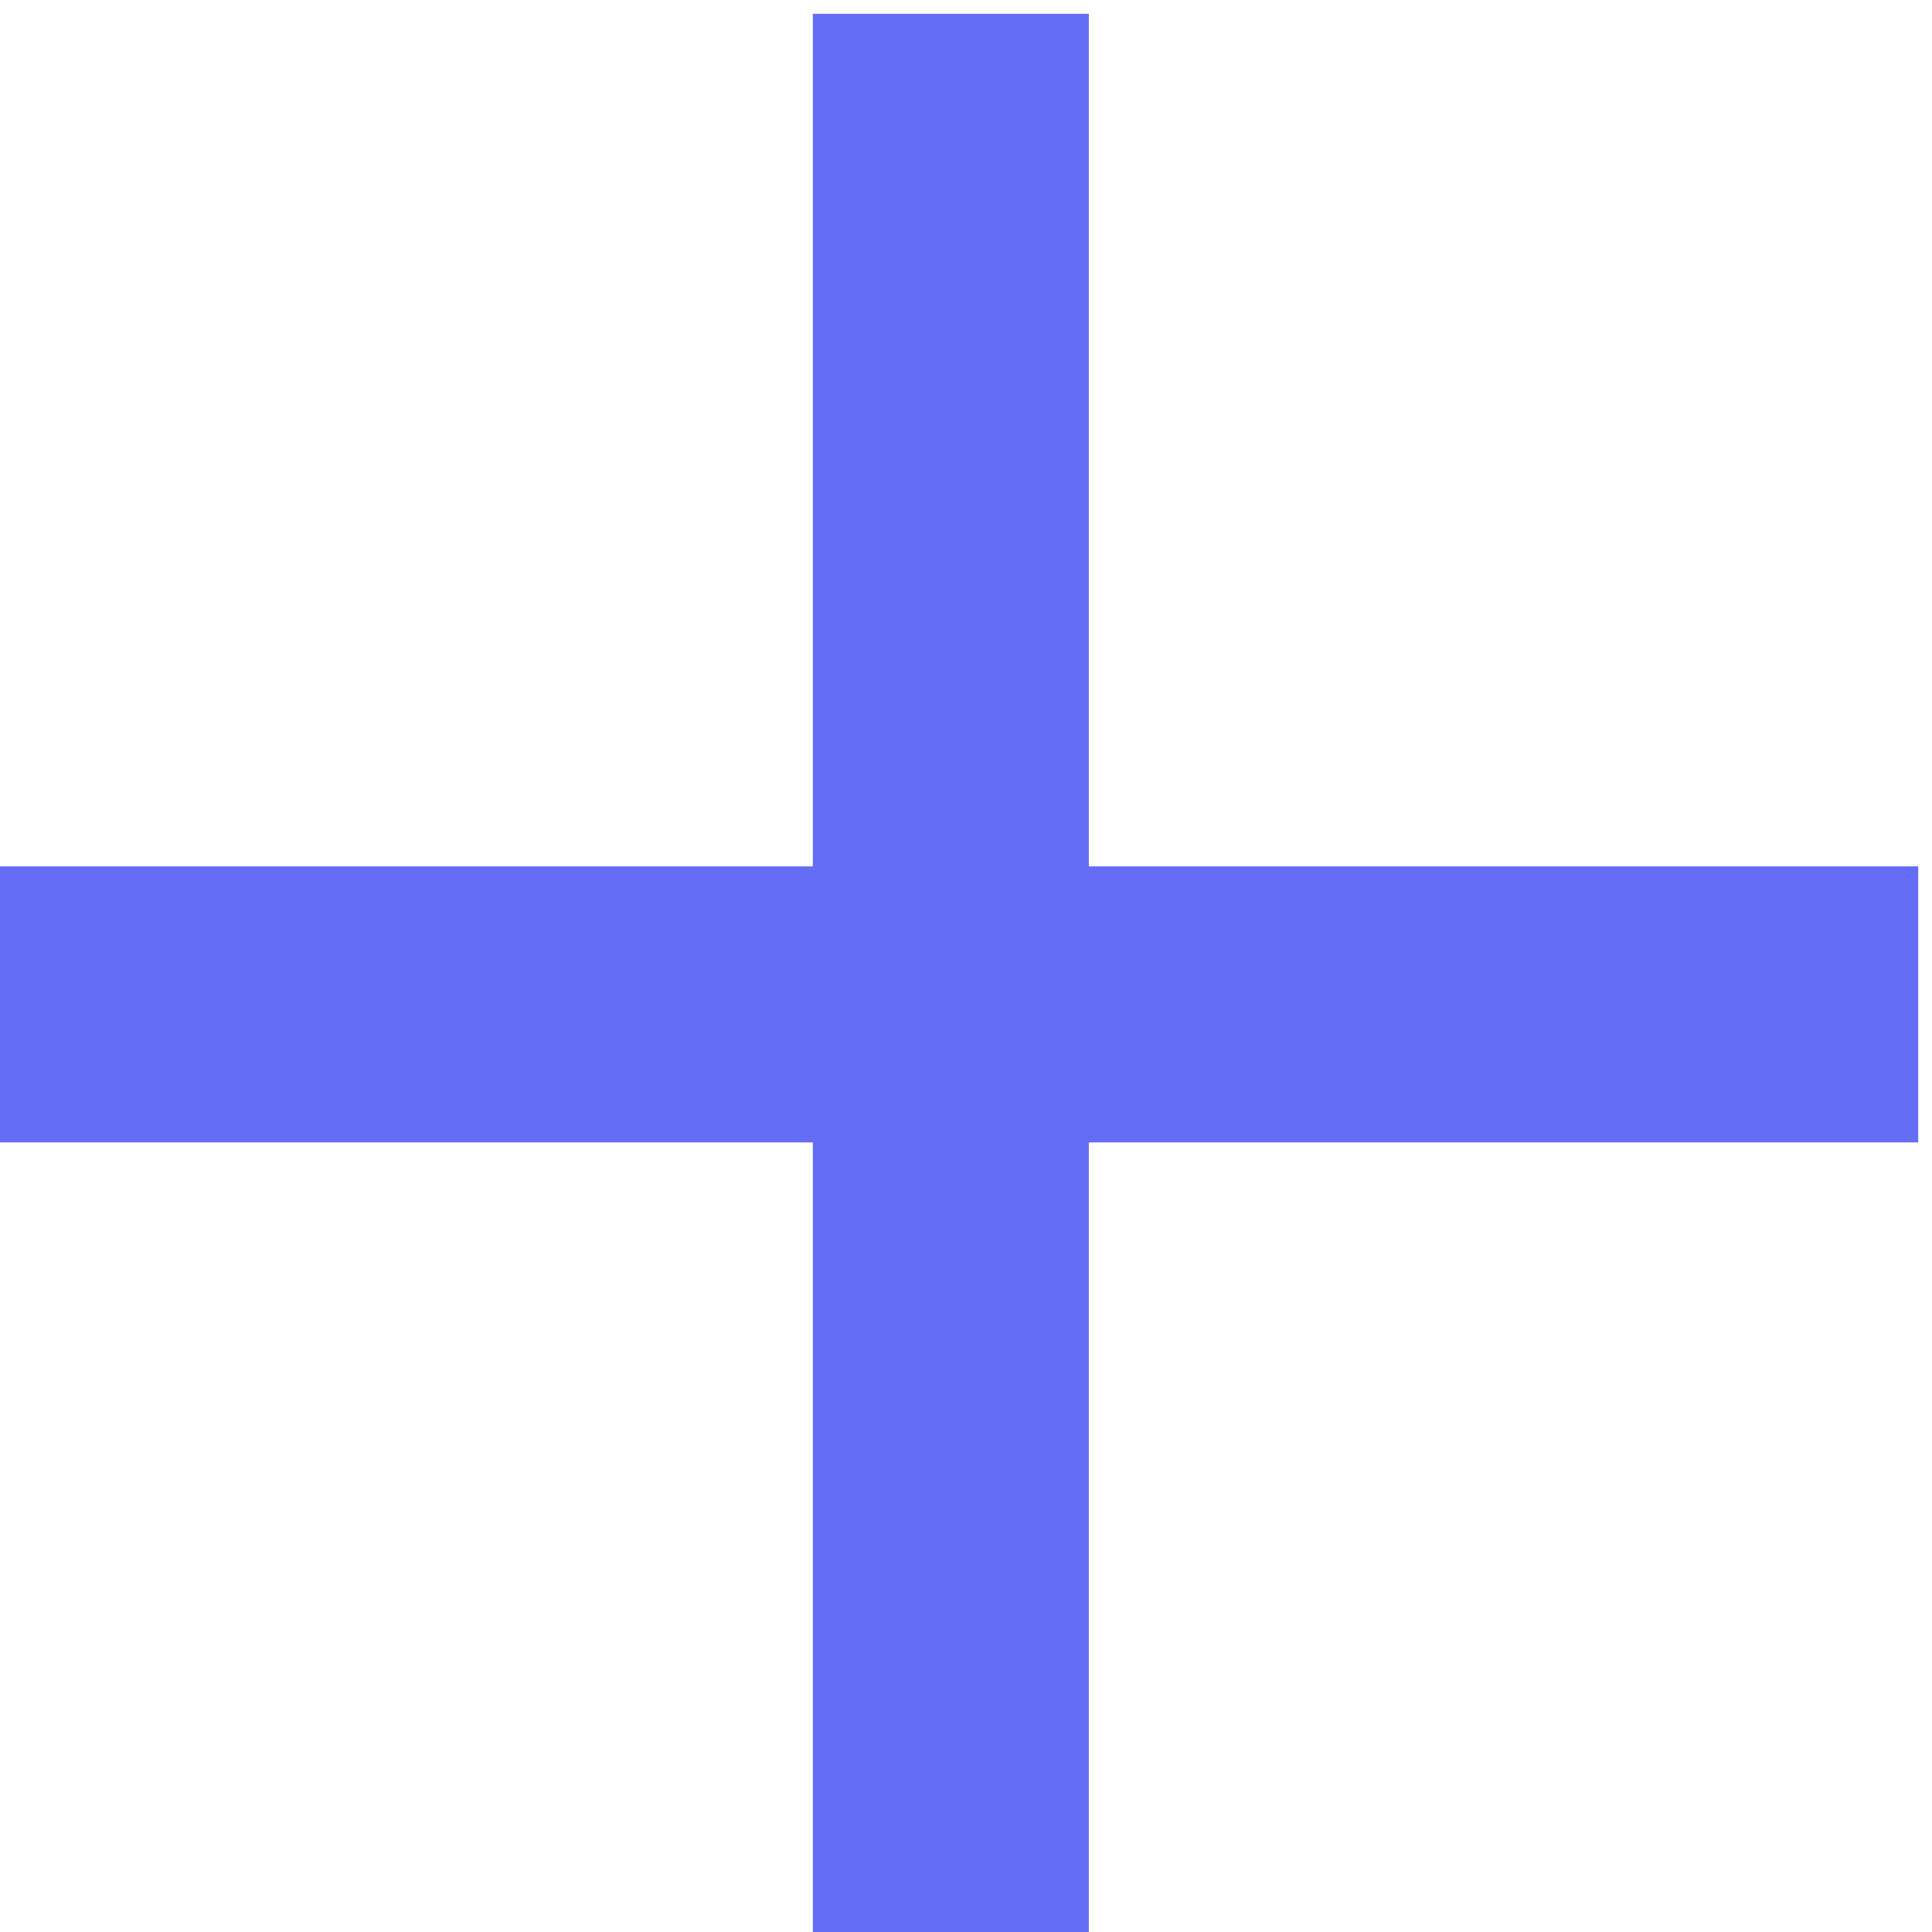 <svg width="70" height="70" viewBox="0 0 70 70" fill="none" xmlns="http://www.w3.org/2000/svg">
<line y1="36.391" x2="69.5" y2="36.391" stroke="#656DF6" stroke-width="10"/>
<line x1="34.451" y1="70" x2="34.451" y2="0.5" stroke="#656DF6" stroke-width="10"/>
</svg>

